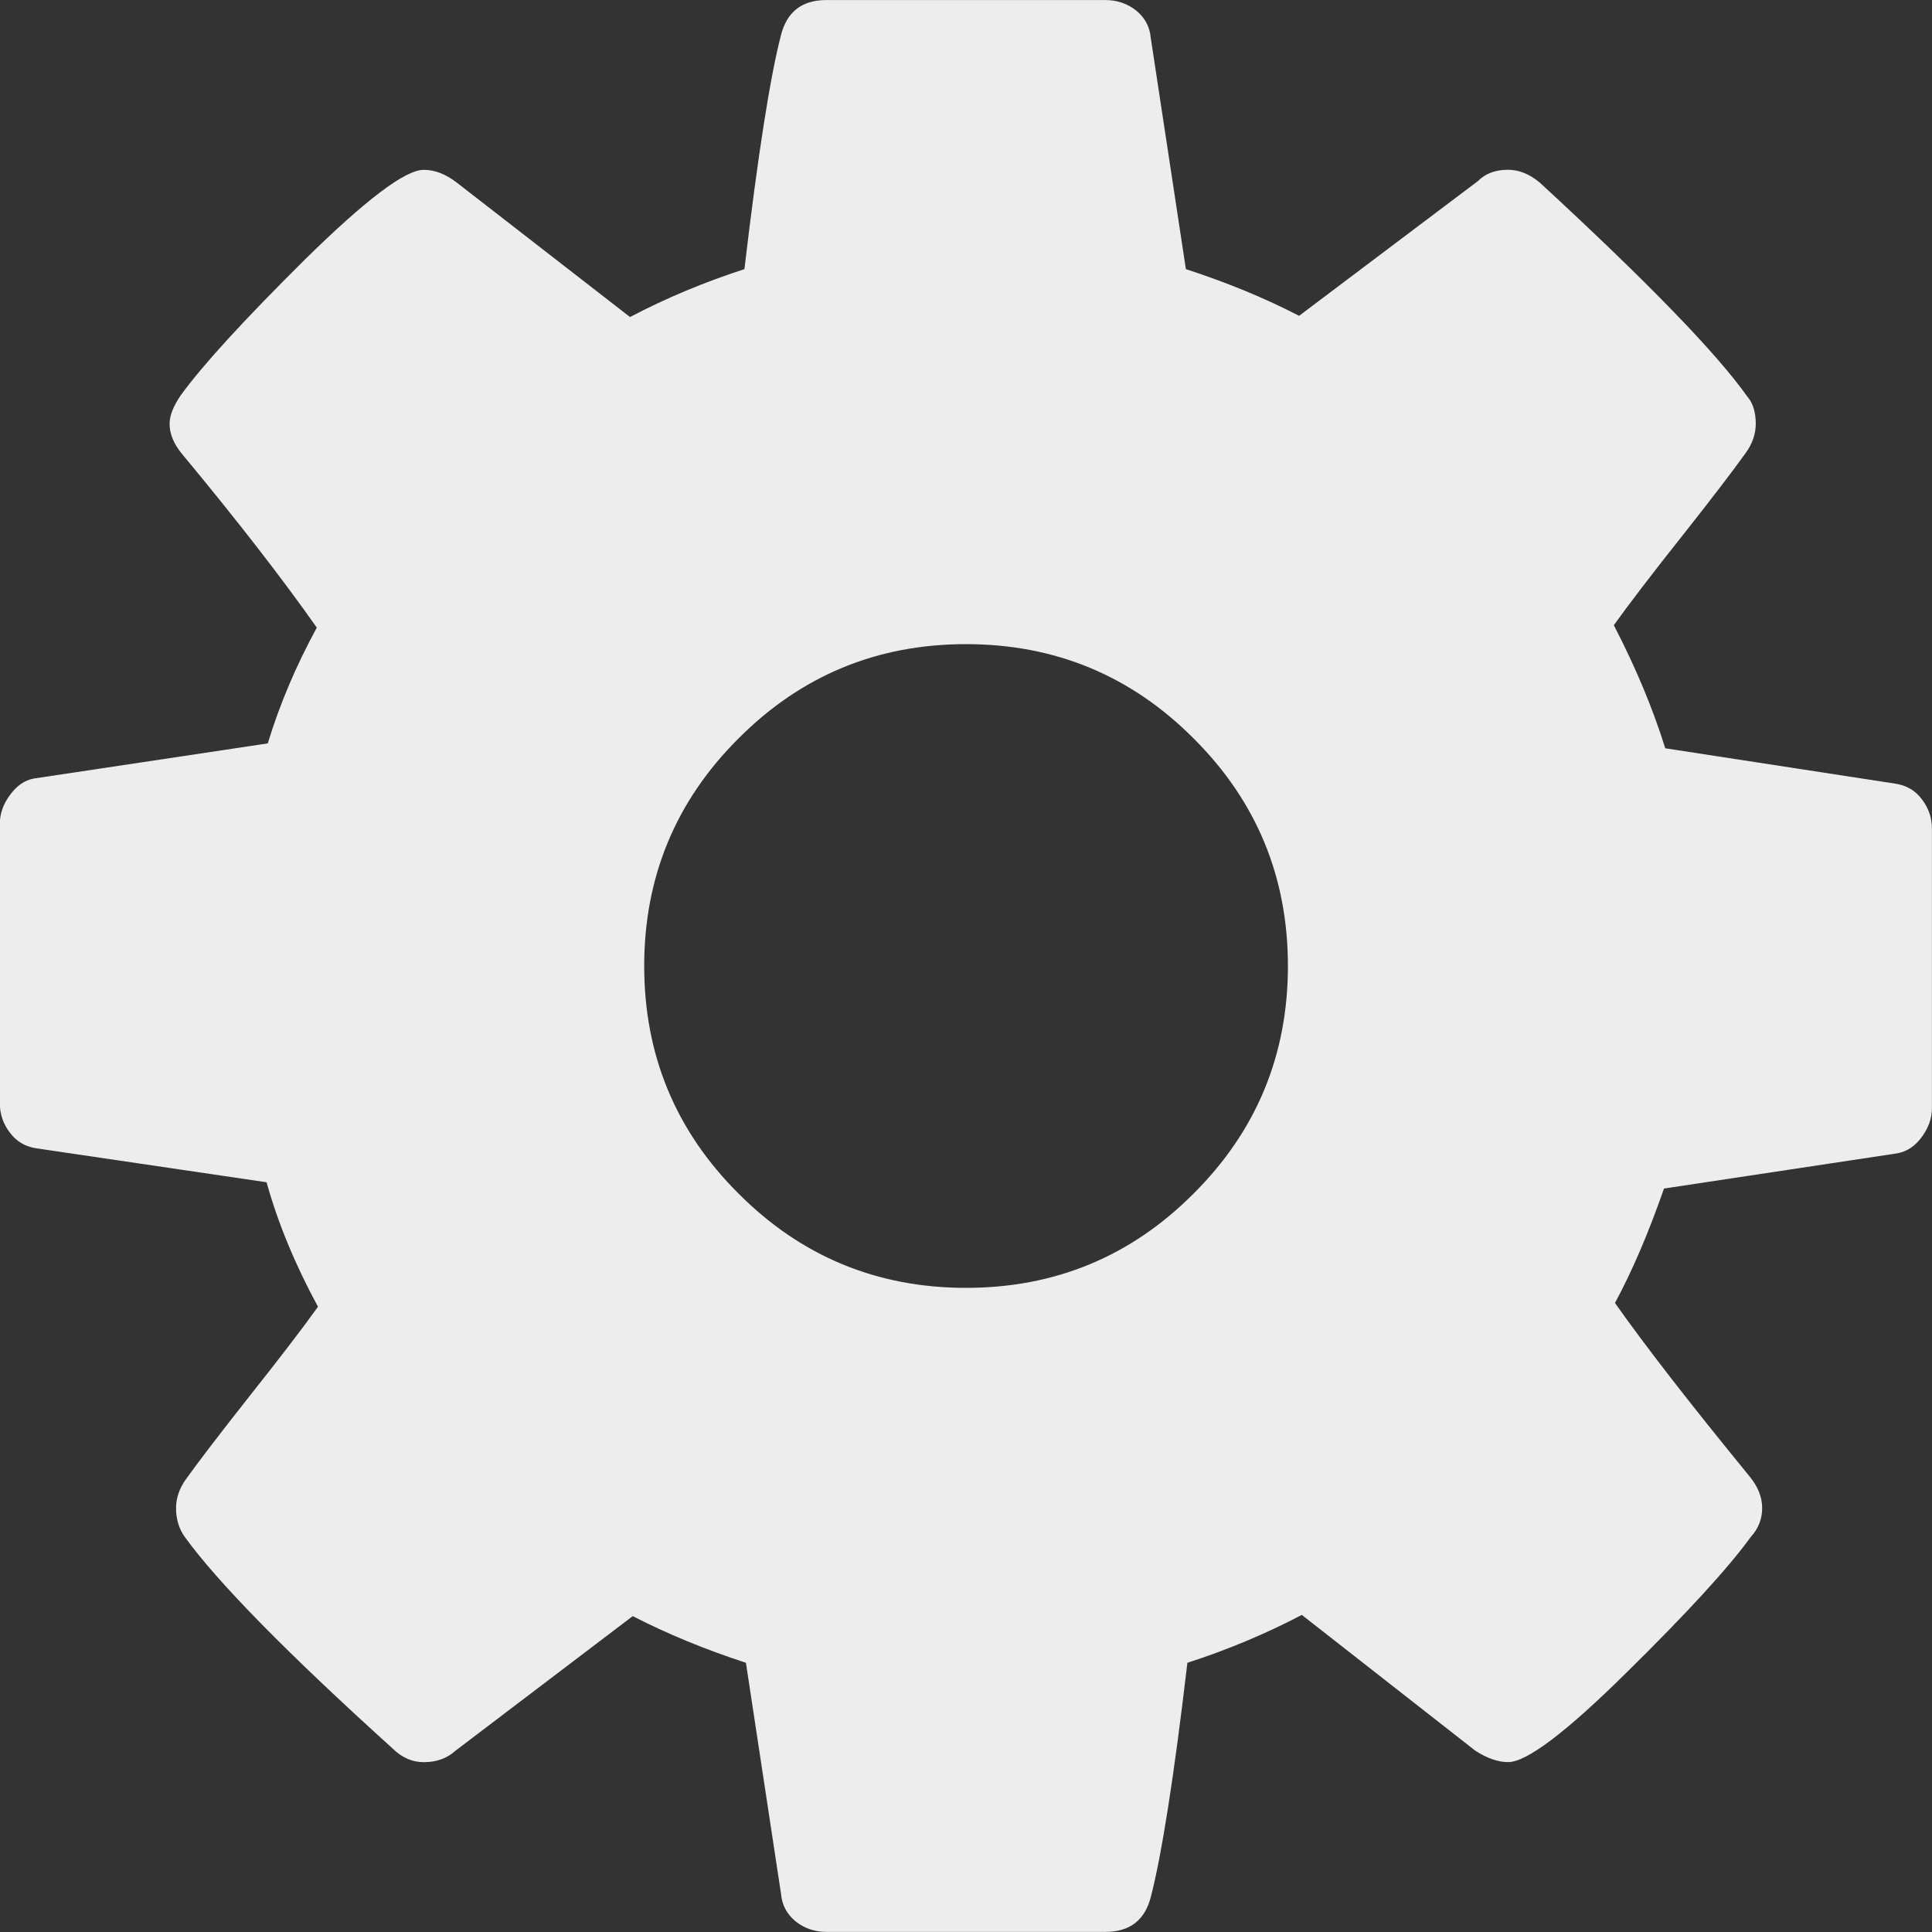<?xml version="1.0" encoding="UTF-8"?>
<svg width="32pt" height="32pt" version="1.1" viewBox="0 0 32 32" xmlns="http://www.w3.org/2000/svg">
    <rect x="0" y="0" width="32" height="32" fill="#333333" stroke="none"/>
    <path d="m31.832 13.238c-0.109-0.145-0.254-0.23-0.438-0.258l-3.812-0.586c-0.207-0.664-0.492-1.344-0.852-2.039 0.25-0.348 0.625-0.84 1.125-1.469 0.5-0.633 0.852-1.094 1.062-1.387 0.109-0.152 0.164-0.312 0.164-0.48 0-0.191-0.047-0.348-0.145-0.457-0.5-0.707-1.645-1.891-3.438-3.543-0.168-0.137-0.34-0.207-0.52-0.207-0.211 0-0.375 0.062-0.5 0.188l-2.961 2.231c-0.566-0.293-1.191-0.551-1.875-0.773l-0.582-3.832c-0.016-0.18-0.094-0.328-0.238-0.449-0.148-0.117-0.316-0.176-0.512-0.176h-4.625c-0.402 0-0.652 0.195-0.75 0.582-0.18 0.695-0.383 1.988-0.605 3.875-0.652 0.211-1.285 0.473-1.895 0.793l-2.875-2.231c-0.18-0.137-0.359-0.207-0.543-0.207-0.305 0-0.961 0.496-1.969 1.488-1.004 0.996-1.688 1.742-2.051 2.242-0.125 0.18-0.188 0.34-0.188 0.477 0 0.168 0.07 0.336 0.207 0.5 0.934 1.125 1.676 2.086 2.231 2.875-0.348 0.641-0.617 1.277-0.812 1.918l-3.875 0.582c-0.152 0.027-0.285 0.121-0.395 0.273-0.113 0.152-0.168 0.312-0.168 0.477v4.625c0 0.184 0.055 0.344 0.168 0.492 0.109 0.145 0.254 0.23 0.438 0.258l3.812 0.562c0.191 0.684 0.477 1.371 0.852 2.062-0.25 0.348-0.625 0.84-1.125 1.469-0.5 0.633-0.852 1.094-1.062 1.387-0.109 0.152-0.164 0.312-0.164 0.48 0 0.18 0.047 0.34 0.145 0.477 0.543 0.75 1.688 1.918 3.438 3.5 0.152 0.152 0.328 0.23 0.52 0.23 0.211 0 0.383-0.062 0.523-0.188l2.938-2.231c0.57 0.293 1.195 0.551 1.875 0.773l0.582 3.832c0.016 0.18 0.094 0.328 0.238 0.449 0.148 0.117 0.316 0.176 0.512 0.176h4.625c0.402 0 0.652-0.195 0.75-0.582 0.18-0.695 0.383-1.988 0.605-3.875 0.652-0.211 1.285-0.473 1.895-0.793l2.875 2.25c0.195 0.125 0.375 0.188 0.543 0.188 0.305 0 0.957-0.492 1.957-1.48 1-0.984 1.688-1.734 2.062-2.25 0.125-0.137 0.188-0.297 0.188-0.477 0-0.184-0.07-0.355-0.207-0.523-1-1.223-1.742-2.18-2.231-2.875 0.277-0.512 0.551-1.145 0.812-1.895l3.856-0.582c0.164-0.027 0.305-0.121 0.414-0.273 0.113-0.152 0.168-0.312 0.168-0.477v-4.625c0-0.184-0.055-0.344-0.168-0.492zm-12.062 6.531c-1.039 1.043-2.297 1.562-3.769 1.562s-2.731-0.52-3.769-1.562c-1.043-1.039-1.562-2.297-1.562-3.769s0.52-2.731 1.562-3.769c1.039-1.043 2.297-1.562 3.769-1.562s2.731 0.52 3.769 1.562c1.043 1.039 1.562 2.297 1.562 3.769s-0.52 2.731-1.562 3.769z"
          fill="#ededed"/>
</svg>
